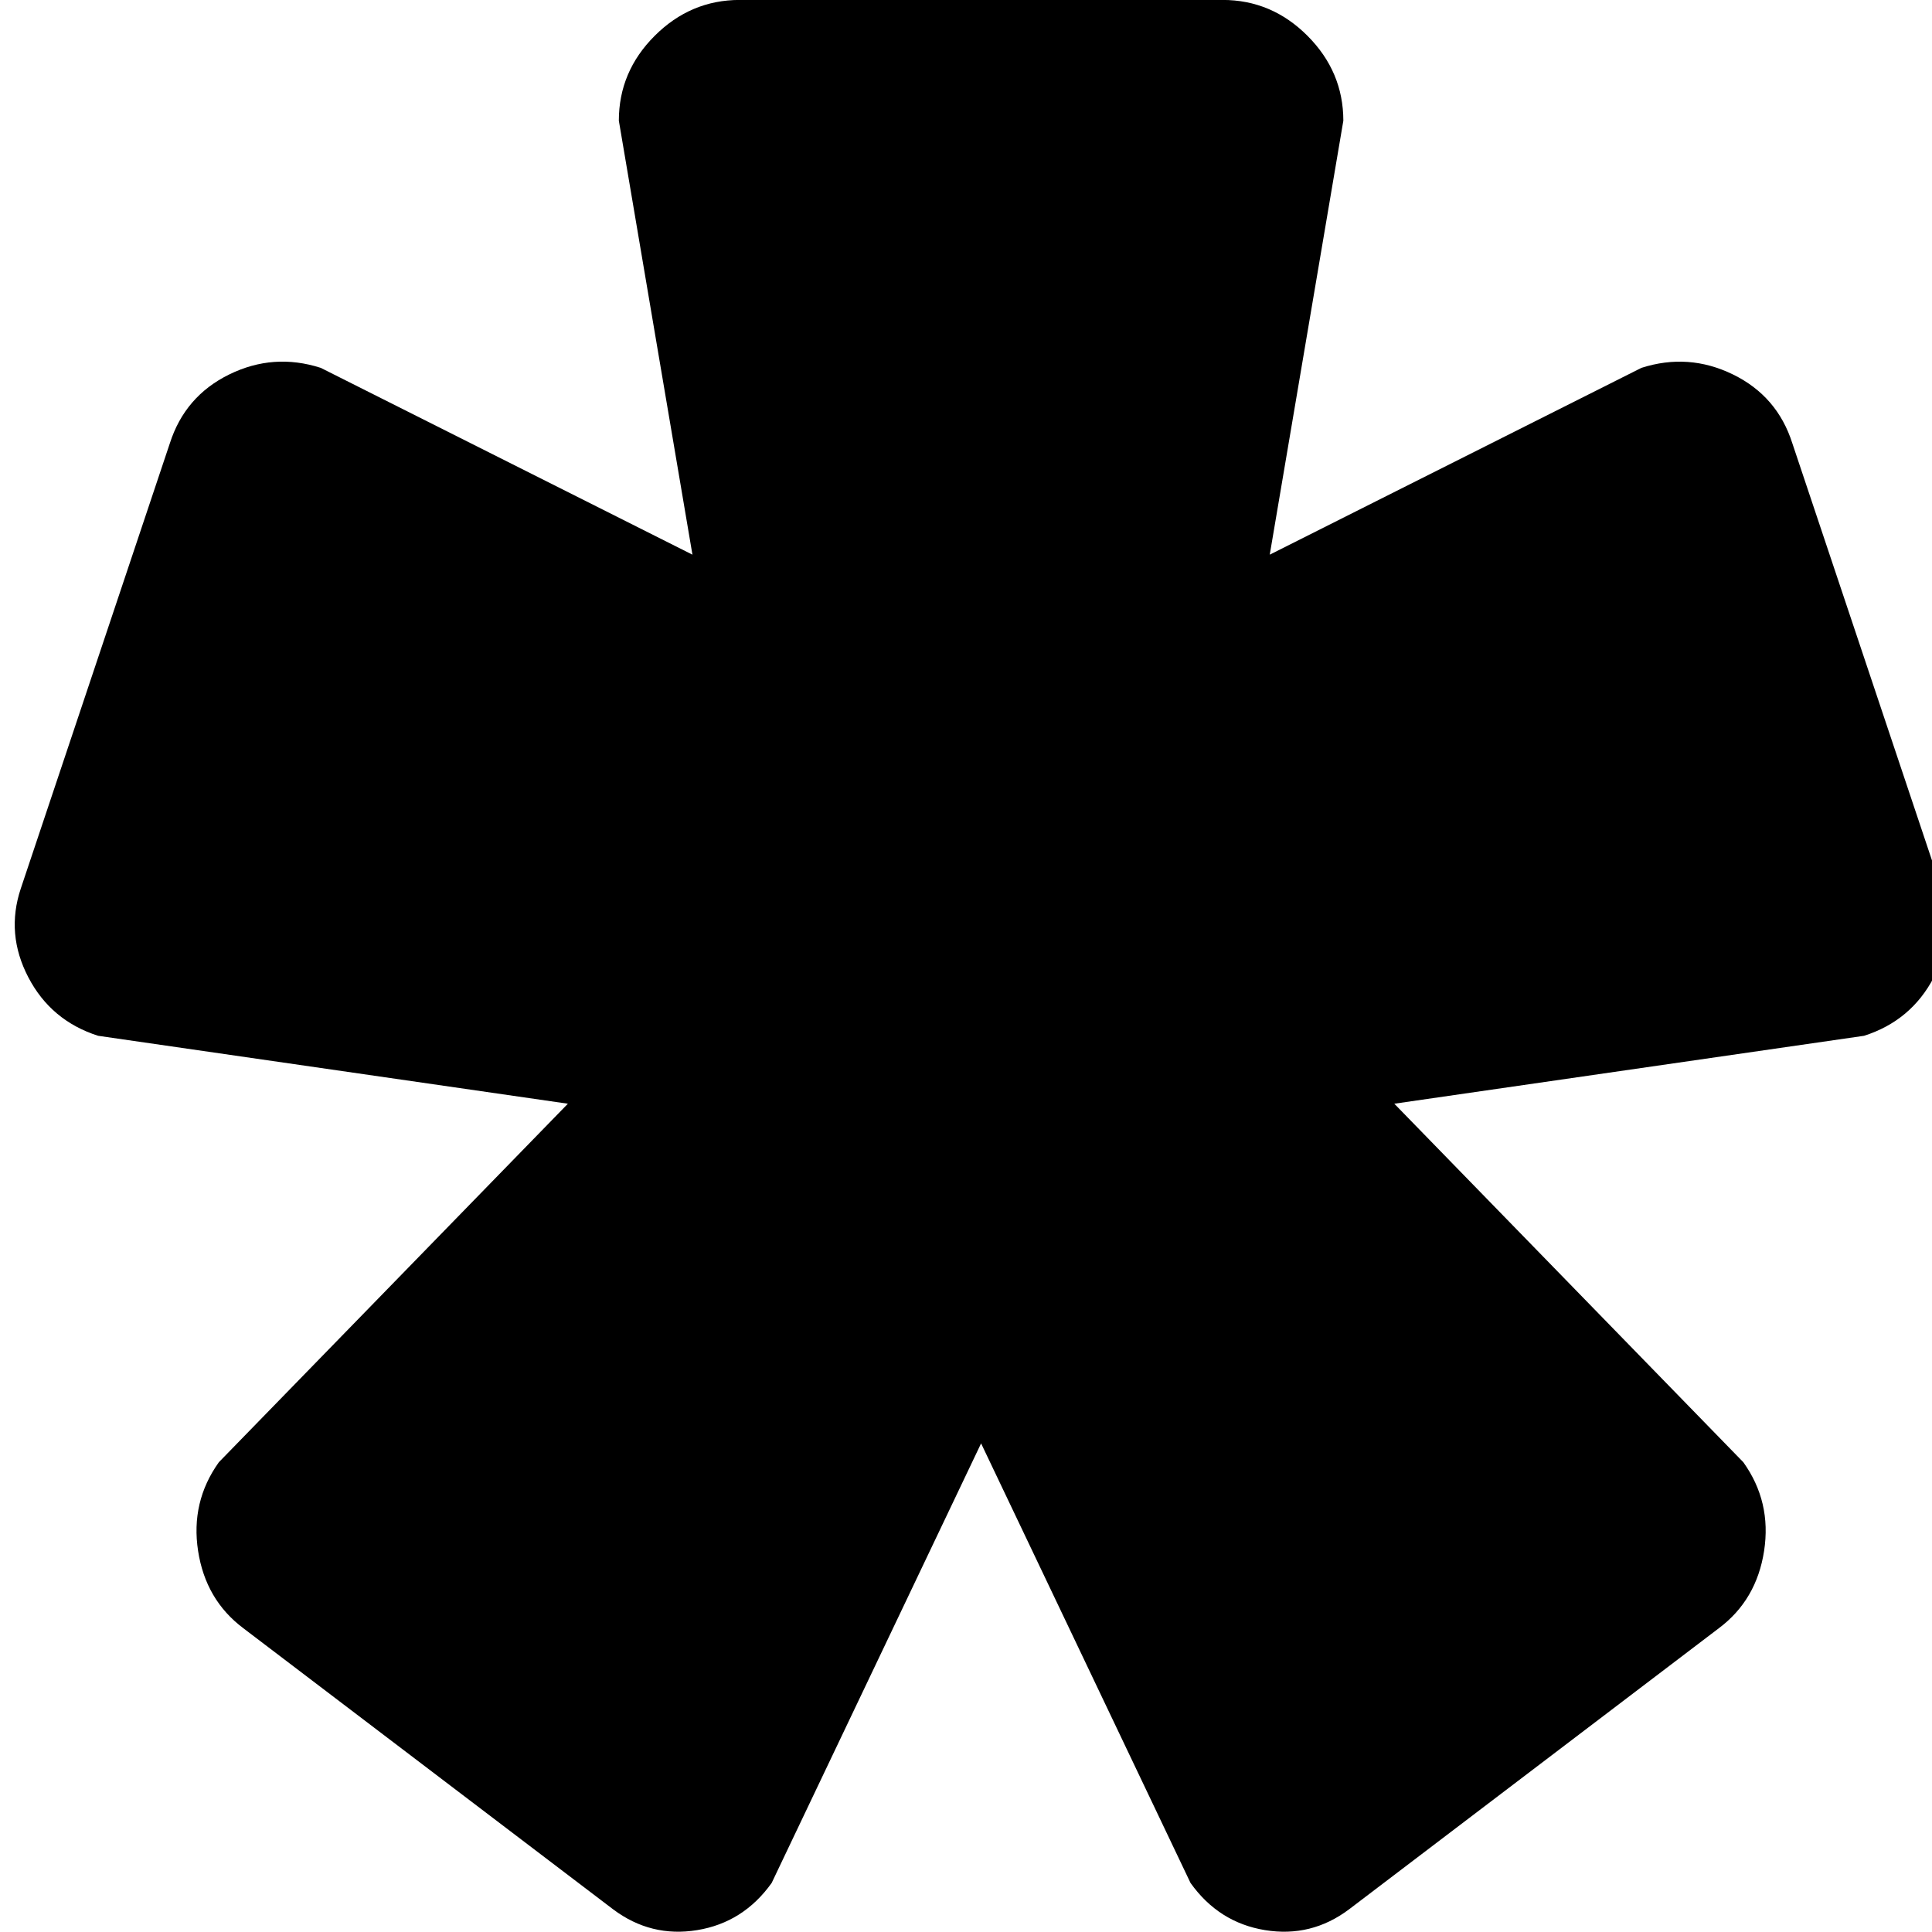 <?xml version="1.0" encoding="utf-8"?>
<!-- Generated by IcoMoon.io -->
<!DOCTYPE svg PUBLIC "-//W3C//DTD SVG 1.1//EN" "http://www.w3.org/Graphics/SVG/1.1/DTD/svg11.dtd">
<svg version="1.1" xmlns="http://www.w3.org/2000/svg" xmlns:xlink="http://www.w3.org/1999/xlink" width="32" height="32" viewBox="0 0 32 32">
	<path d="M30.875 17.156l-7.781 1.125 5.781 5.938q0.469 0.656 0.344 1.469t-0.75 1.281l-6.125 4.656q-0.625 0.469-1.391 0.344t-1.234-0.781l-3.469-7.281-3.469 7.281q-0.469 0.656-1.234 0.781t-1.391-0.344l-6.125-4.656q-0.625-0.469-0.75-1.281t0.344-1.469l5.781-5.938-7.781-1.125q-0.781-0.25-1.156-0.969t-0.125-1.469l2.469-7.375q0.25-0.781 0.984-1.141t1.516-0.109l6.156 3.094-1.219-7.188q0-0.813 0.594-1.406t1.406-0.594h8q0.813 0 1.406 0.594t0.594 1.406l-1.219 7.188 6.156-3.094q0.781-0.25 1.516 0.109t0.984 1.141l2.469 7.375q0.25 0.75-0.125 1.469t-1.156 0.969z" fill="#000000" />
</svg>
